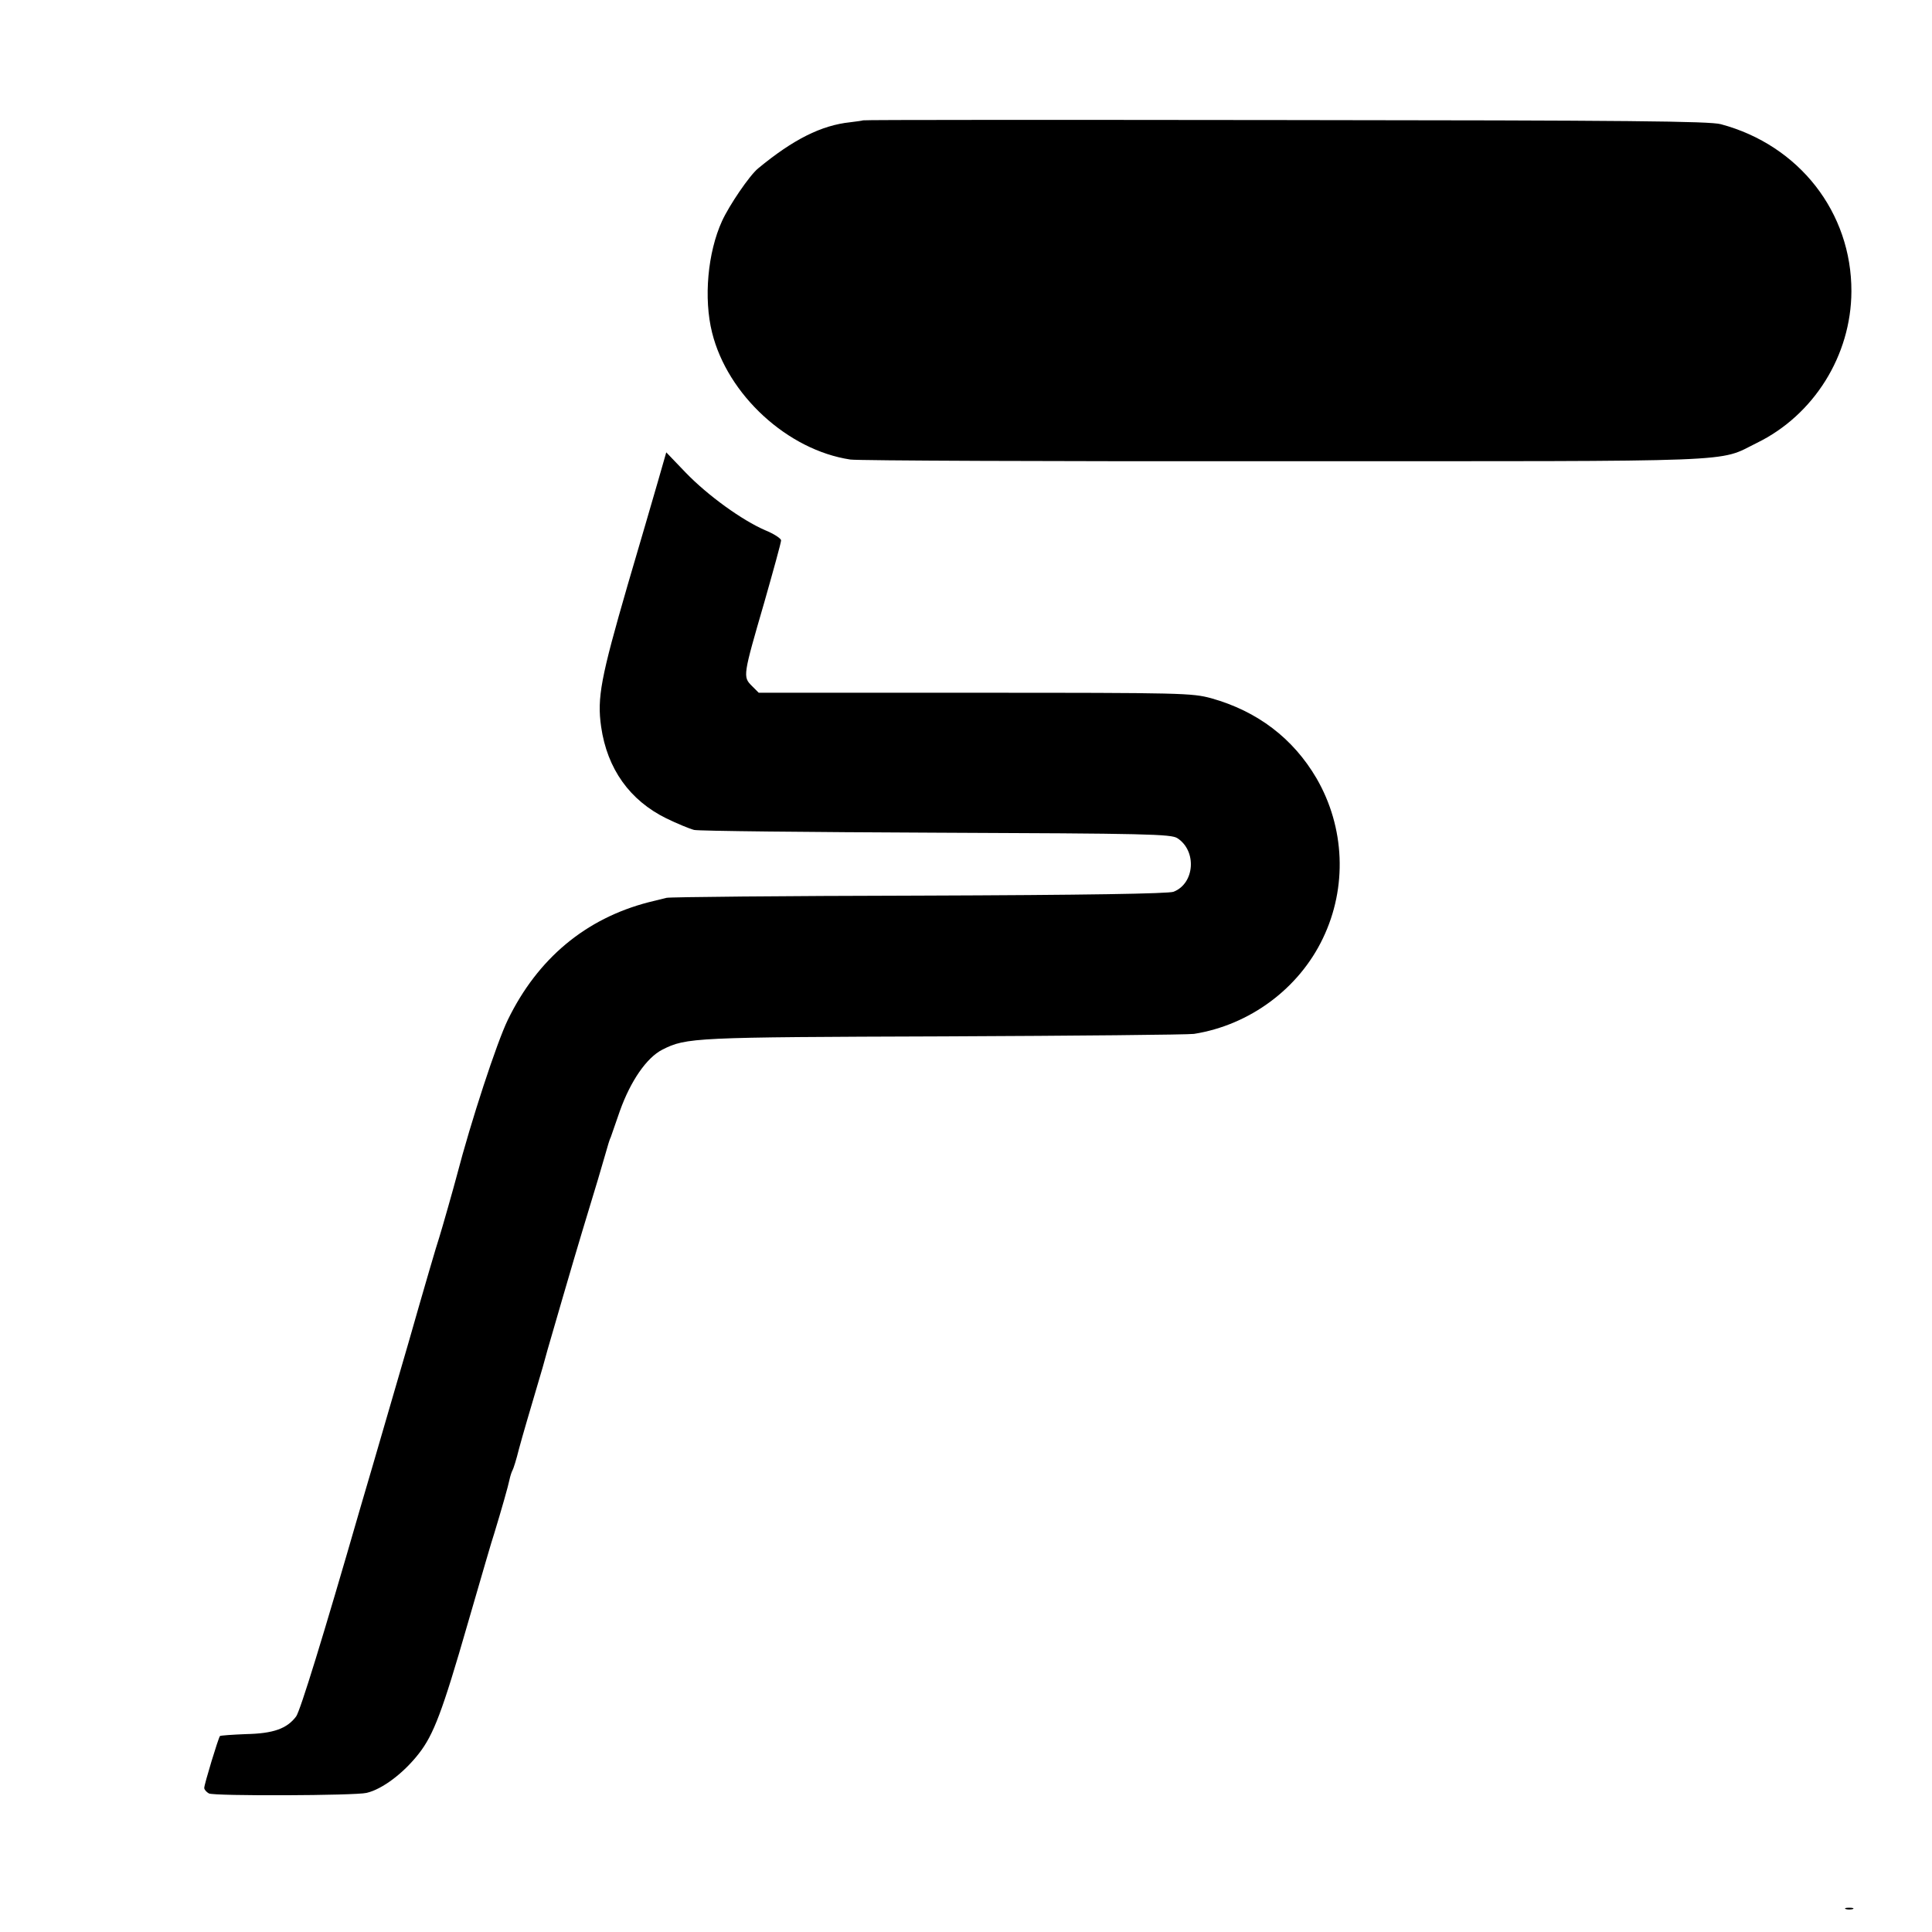 <?xml version="1.0" standalone="no"?>
<!DOCTYPE svg PUBLIC "-//W3C//DTD SVG 20010904//EN"
 "http://www.w3.org/TR/2001/REC-SVG-20010904/DTD/svg10.dtd">
<svg version="1.0" xmlns="http://www.w3.org/2000/svg"
 width="700pt" height="700pt" viewBox="0 0 700 700"
 preserveAspectRatio="xMidYMid meet">
<g transform="translate(0,700) scale(0.1,-0.1)"
fill="#000000" stroke="none">
<path d="M3127 6564 c-1 -1 -22 -4 -47 -7 -104 -11 -206 -62 -333 -167 -31
-25 -105 -134 -131 -191 -52 -114 -67 -280 -36 -404 56 -226 274 -426 501
-460 24 -4 730 -7 1569 -6 1689 0 1571 -5 1715 66 207 101 342 317 343 549 1
286 -189 530 -473 606 -41 11 -330 14 -1578 15 -840 1 -1528 1 -1530 -1z"/>
<path d="M2383 5253 c-17 -59 -66 -227 -109 -373 -97 -335 -111 -408 -96 -513
22 -153 104 -267 236 -332 39 -19 85 -38 101 -42 17 -4 412 -8 878 -10 762 -3
851 -5 873 -20 71 -46 63 -164 -14 -194 -18 -7 -316 -12 -922 -14 -492 -1
-904 -5 -915 -8 -11 -3 -40 -10 -65 -16 -228 -59 -402 -204 -510 -426 -40 -82
-134 -369 -185 -565 -9 -35 -55 -197 -64 -225 -6 -16 -56 -187 -111 -380 -56
-192 -115 -395 -131 -450 -16 -55 -36 -122 -44 -150 -135 -468 -217 -733 -232
-754 -33 -44 -82 -62 -182 -64 -50 -2 -92 -5 -94 -7 -6 -7 -57 -175 -57 -188
0 -6 8 -15 17 -20 19 -10 531 -8 571 2 57 13 135 72 190 143 53 68 85 152 176
468 48 165 91 314 97 330 25 82 51 173 55 194 3 14 8 29 11 34 3 5 14 39 23
76 16 59 32 113 86 296 8 28 16 57 18 65 5 18 98 338 126 430 11 36 36 119 56
185 19 66 37 125 38 130 2 6 5 17 9 25 3 8 18 51 33 95 39 109 97 193 154 222
87 44 114 45 1021 48 476 2 883 6 905 9 202 32 380 164 467 346 89 185 80 402
-23 580 -85 145 -214 243 -381 290 -71 19 -101 20 -857 20 l-783 0 -25 25
c-33 33 -32 37 45 302 33 116 61 217 61 225 0 7 -26 24 -58 37 -83 36 -207
125 -288 209 l-70 73 -31 -108z"/>
<path d="M6688 83 c6 -2 18 -2 25 0 6 3 1 5 -13 5 -14 0 -19 -2 -12 -5z"/>
</g>
</svg>
